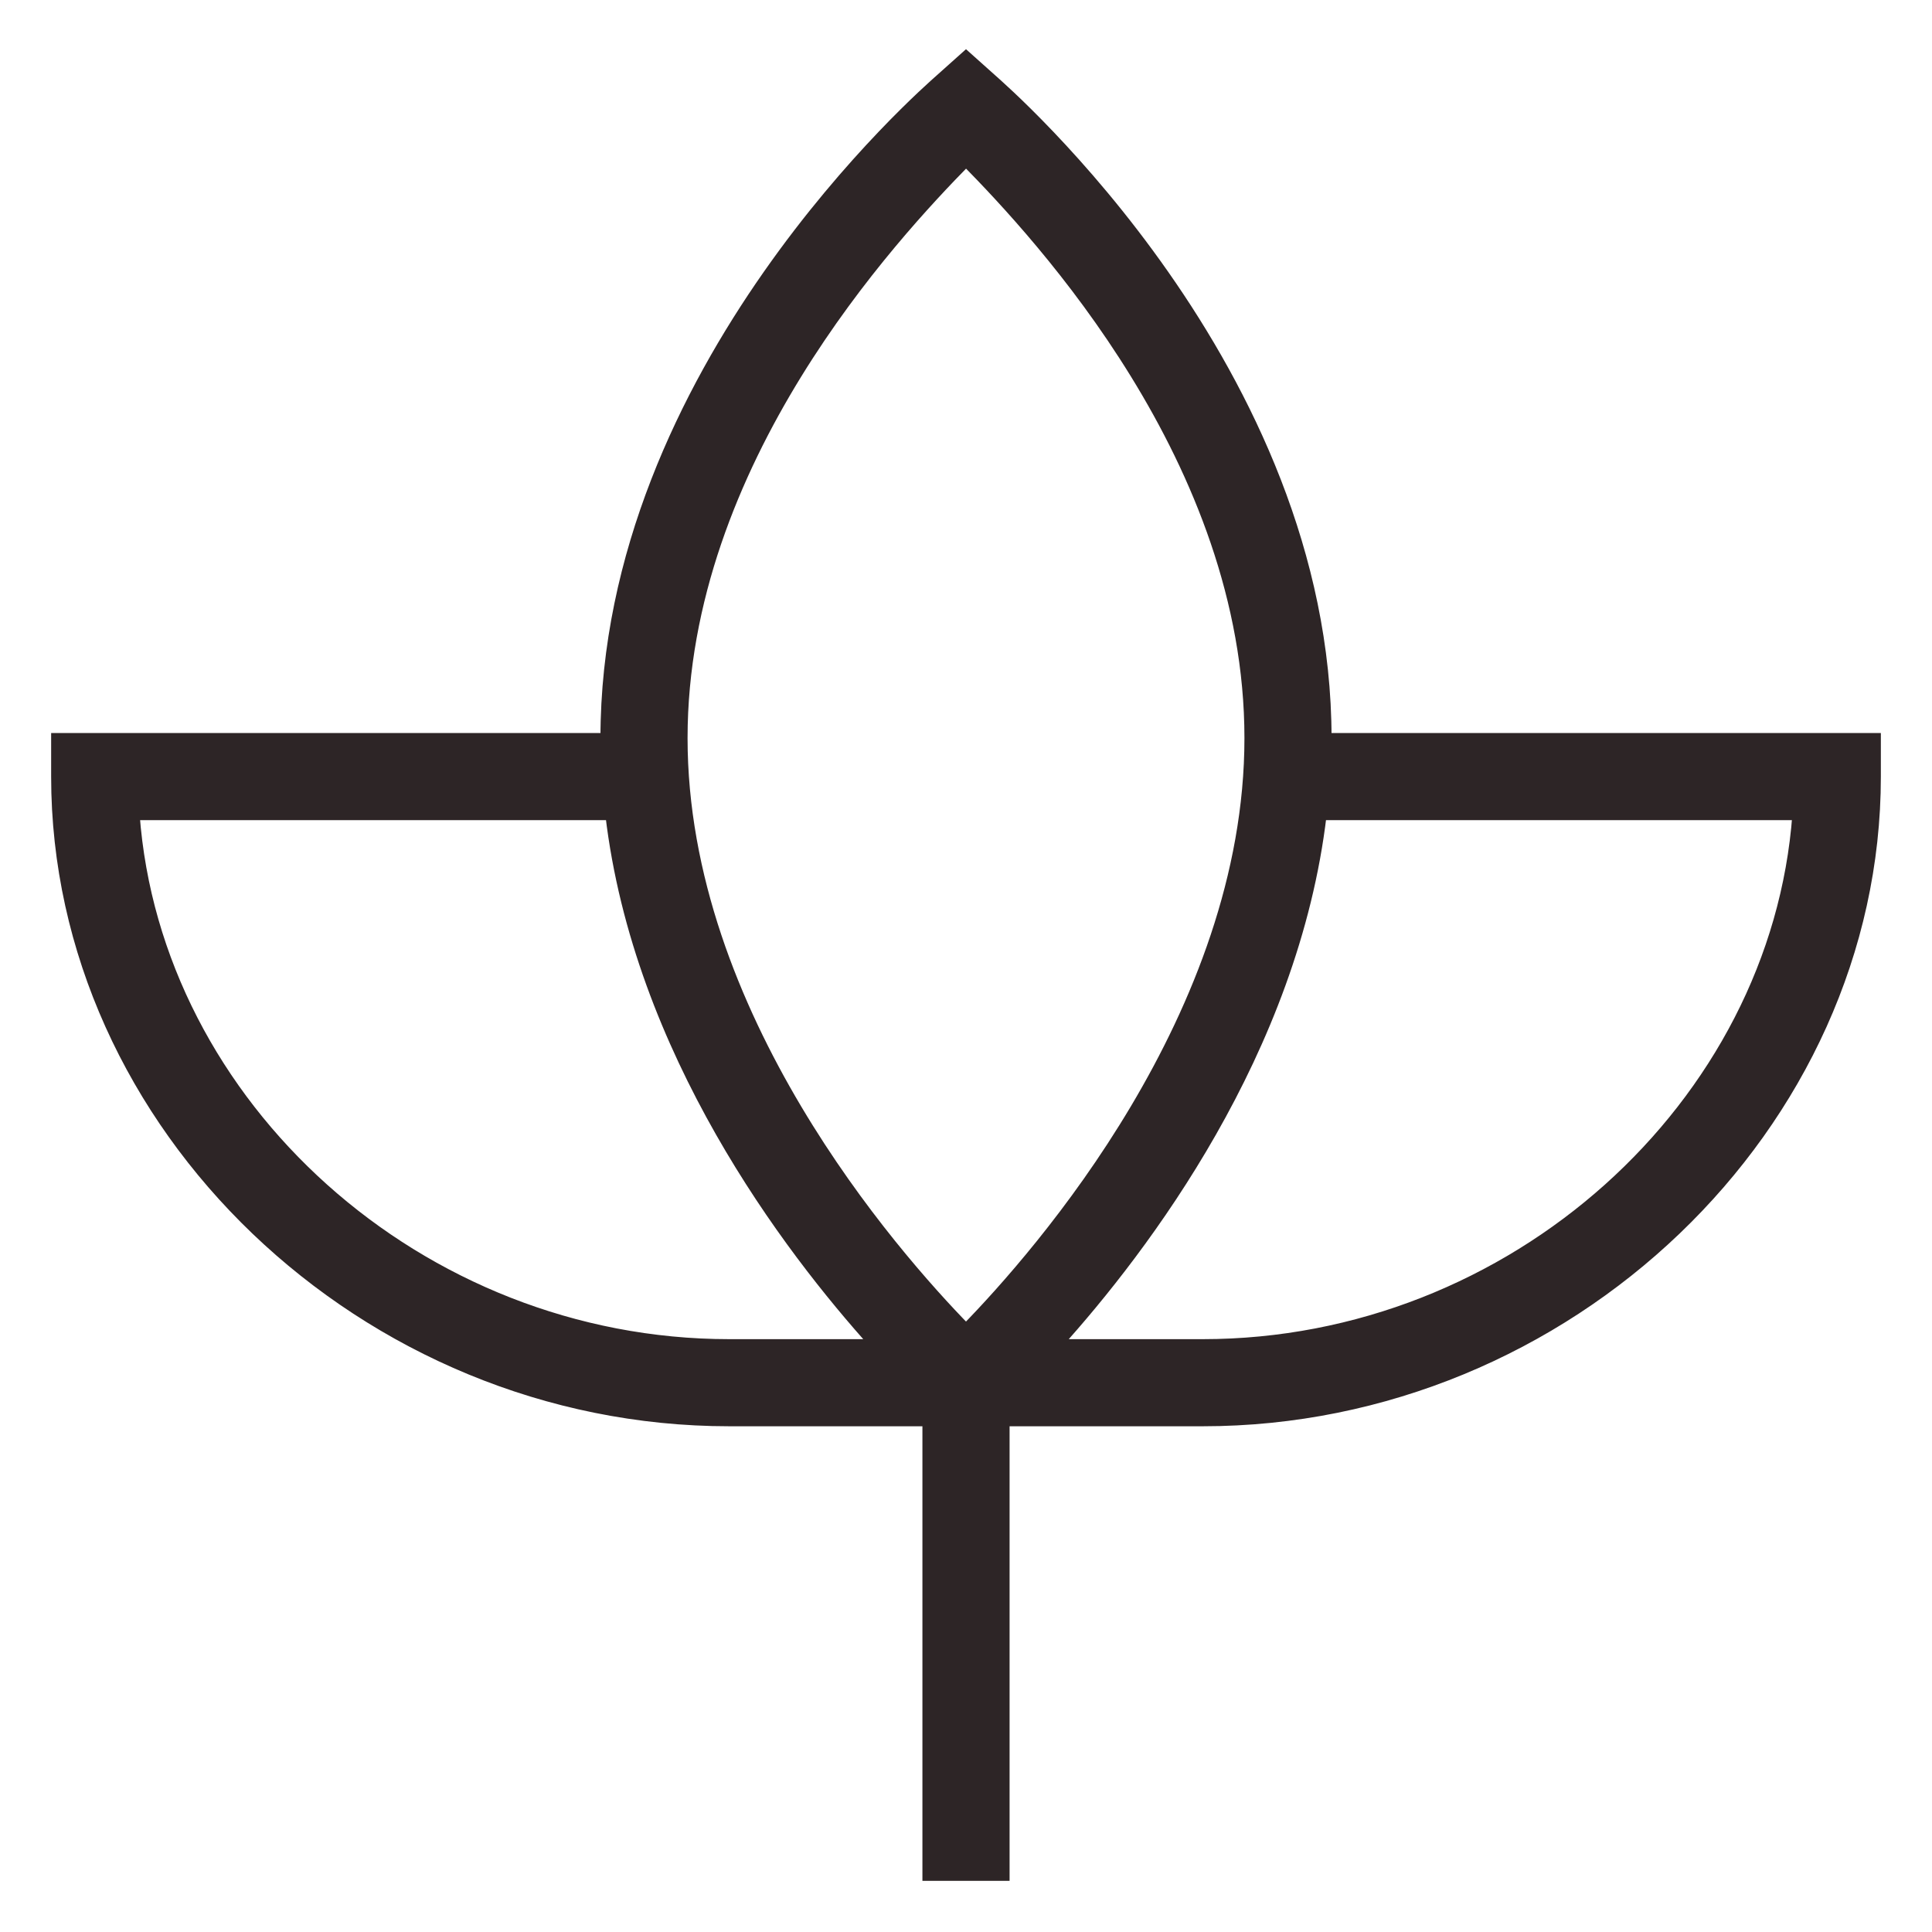<?xml version="1.0" encoding="UTF-8"?>
<svg width="34px" height="34px" viewBox="0 0 34 34" version="1.1" xmlns="http://www.w3.org/2000/svg" xmlns:xlink="http://www.w3.org/1999/xlink">
    <title>icon_wellness</title>
    <g id="Landing-+-Menus" stroke="none" stroke-width="1" fill="none" fill-rule="evenodd">
        <g id="icon_wellness" transform="translate(1, 1)" fill="#2D2526" stroke="#2D2526" stroke-width="0.2">
            <path d="M22.247,13.333 C21.756,17.493 19.134,20.951 17.585,22.667 L20.166,22.667 C25.623,22.667 30.268,18.458 30.643,13.333 L22.247,13.333 Z M16.001,1.824 C14.701,3.149 11,7.122 11,11.989 C11,16.854 14.699,21.069 16,22.401 C17.301,21.069 21,16.854 21,11.989 C21,7.112 17.301,3.147 16.001,1.824 L16.001,1.824 Z M1.357,13.333 C1.732,18.458 6.377,22.667 11.834,22.667 L14.415,22.667 C12.866,20.951 10.244,17.493 9.753,13.333 L1.357,13.333 Z M32,12.667 C32,18.81 26.581,24 20.166,24 L16.667,24 L16.667,32 L15.333,32 L15.333,24 L11.834,24 C5.419,24 0,18.81 0,12.667 L0,12 L9.667,12 C9.667,11.996 9.667,11.993 9.667,11.989 C9.667,5.512 15.315,0.613 15.555,0.398 L16,0 L16.445,0.398 C16.685,0.613 22.333,5.512 22.333,11.989 C22.333,11.993 22.333,11.996 22.333,12 L32,12 L32,12.667 Z" id="Fill-237"></path>
        </g>
    </g>
</svg>